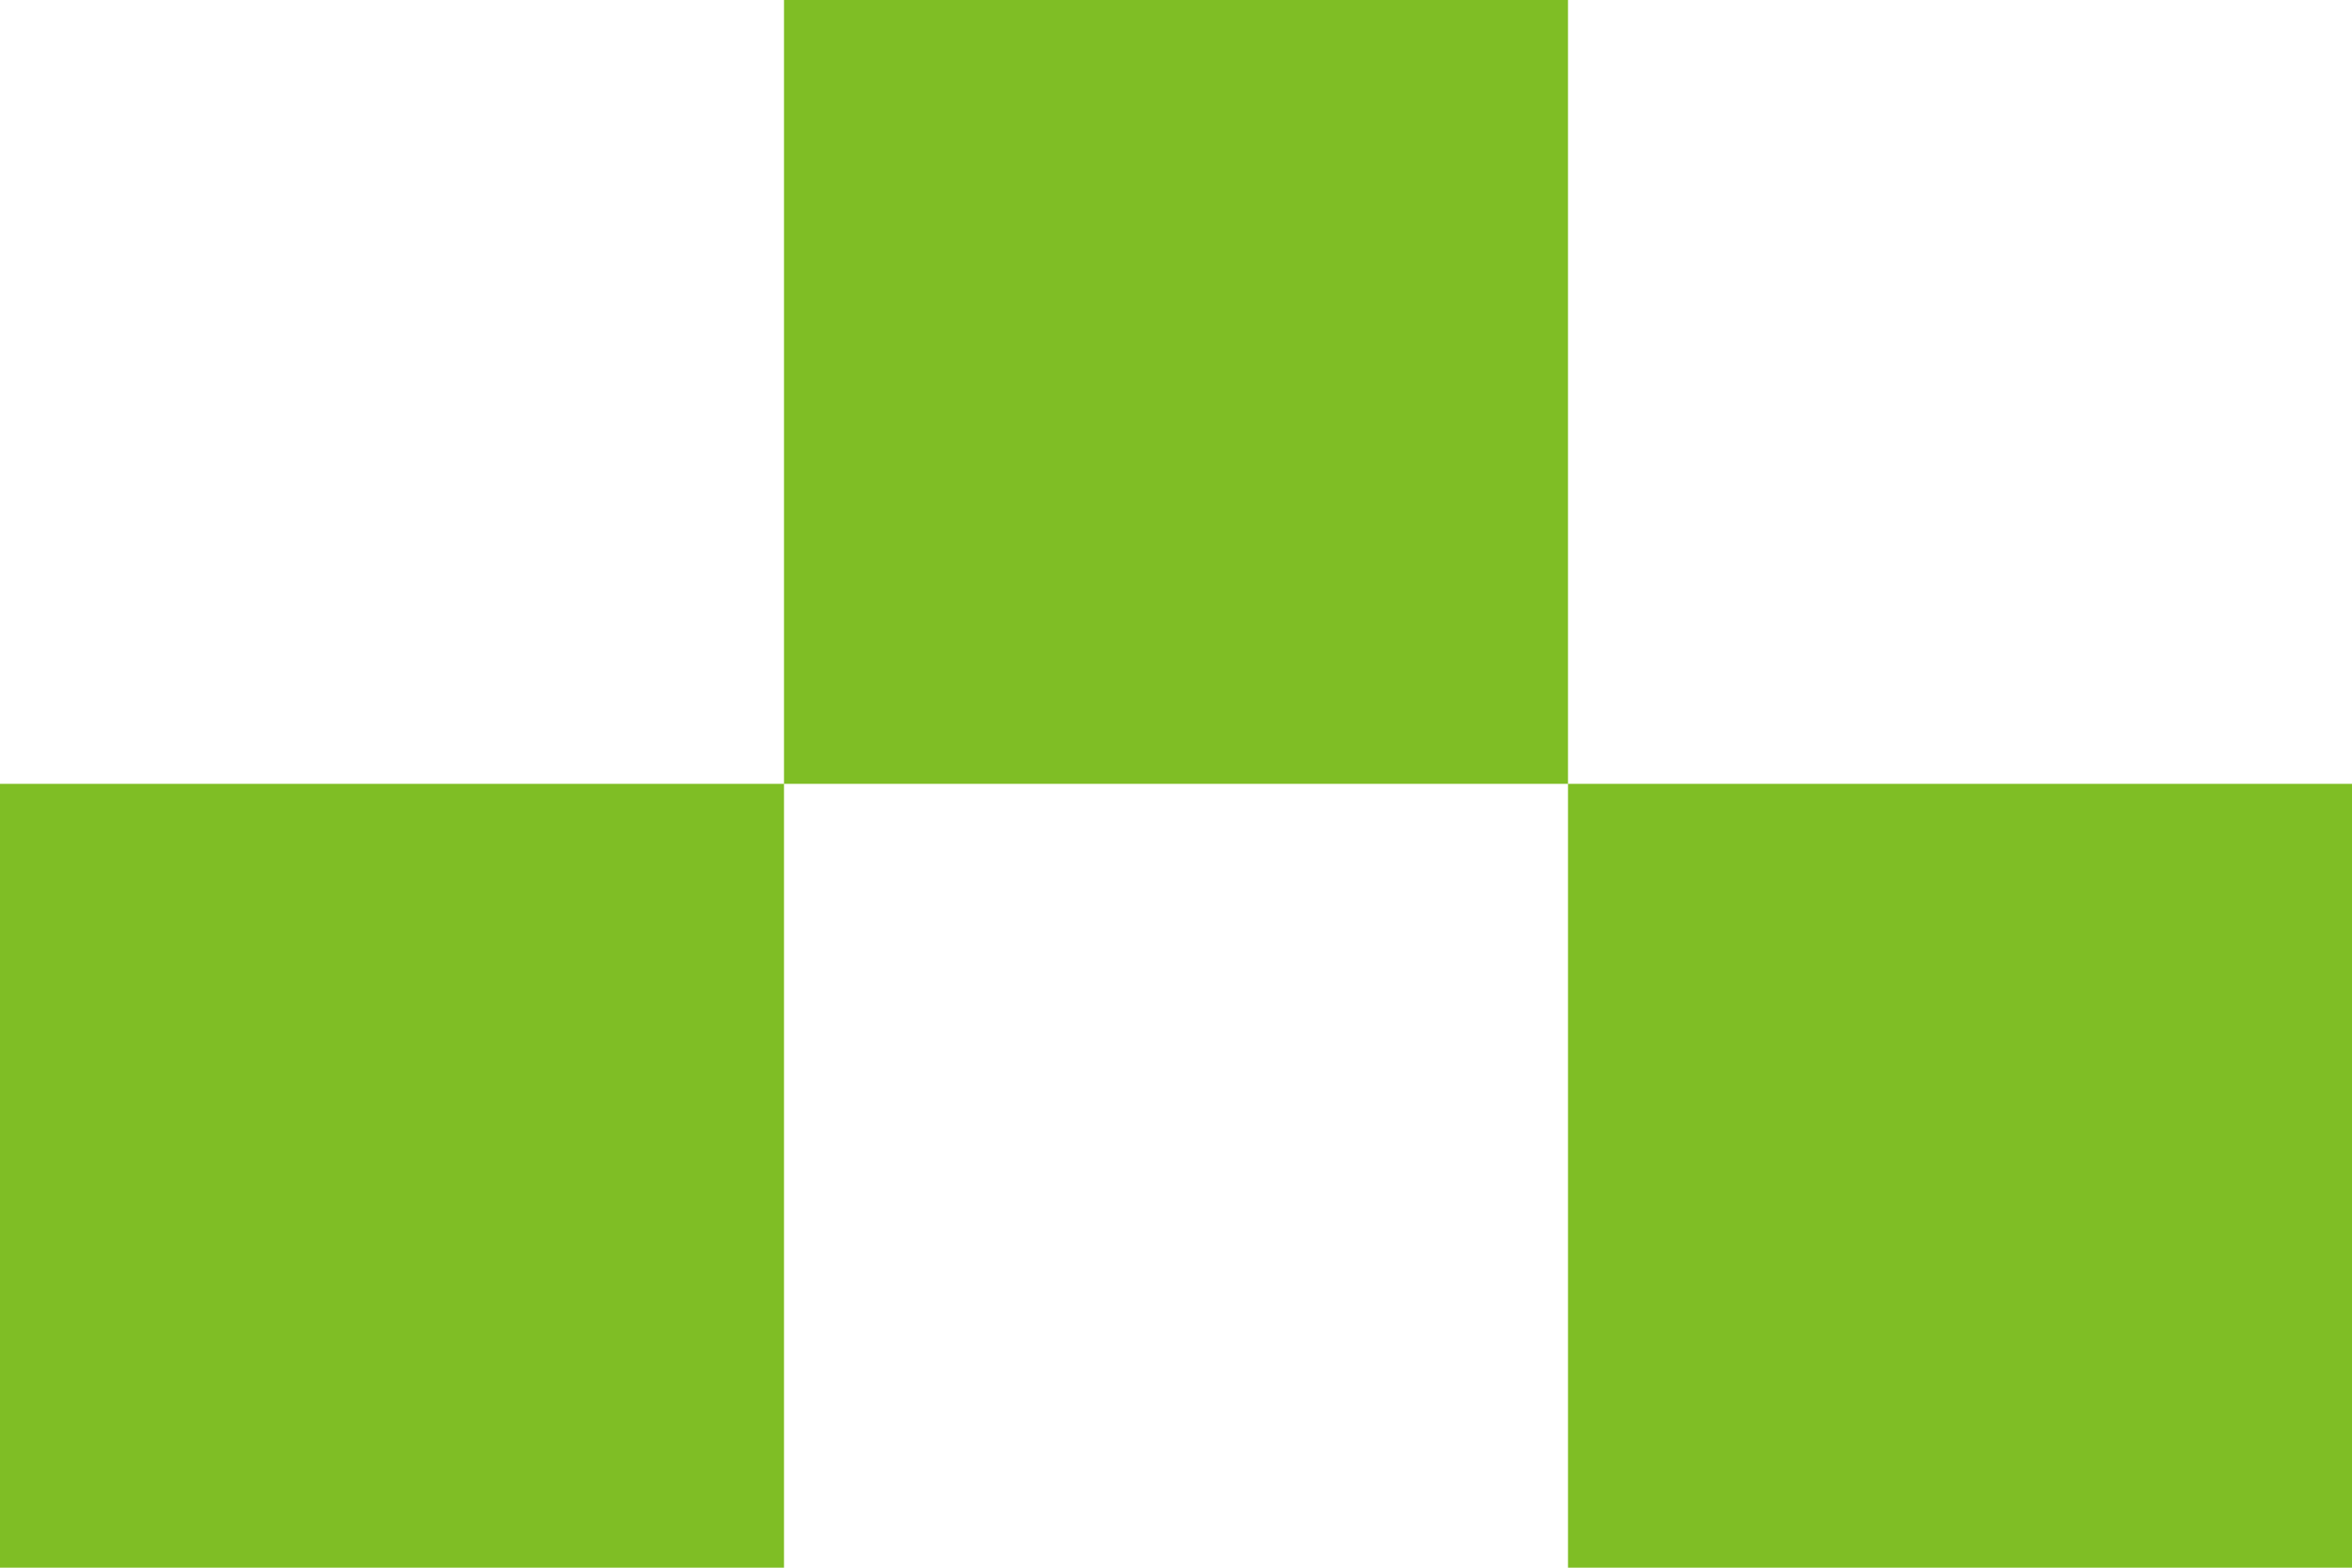 <svg 
 xmlns="http://www.w3.org/2000/svg"
 xmlns:xlink="http://www.w3.org/1999/xlink"
 width="60px" height="40px">
<path fill-rule="evenodd"  fill="rgb(127, 190, 37)"
 d="M40.000,40.000 L40.000,20.000 L60.000,20.000 L60.000,40.000 L40.000,40.000 ZM0.000,40.000 L0.000,20.000 L20.000,20.000 L20.000,40.000 L0.000,40.000 ZM20.000,-0.000 L40.000,-0.000 L40.000,20.000 L20.000,20.000 L20.000,-0.000 Z"/>
</svg>